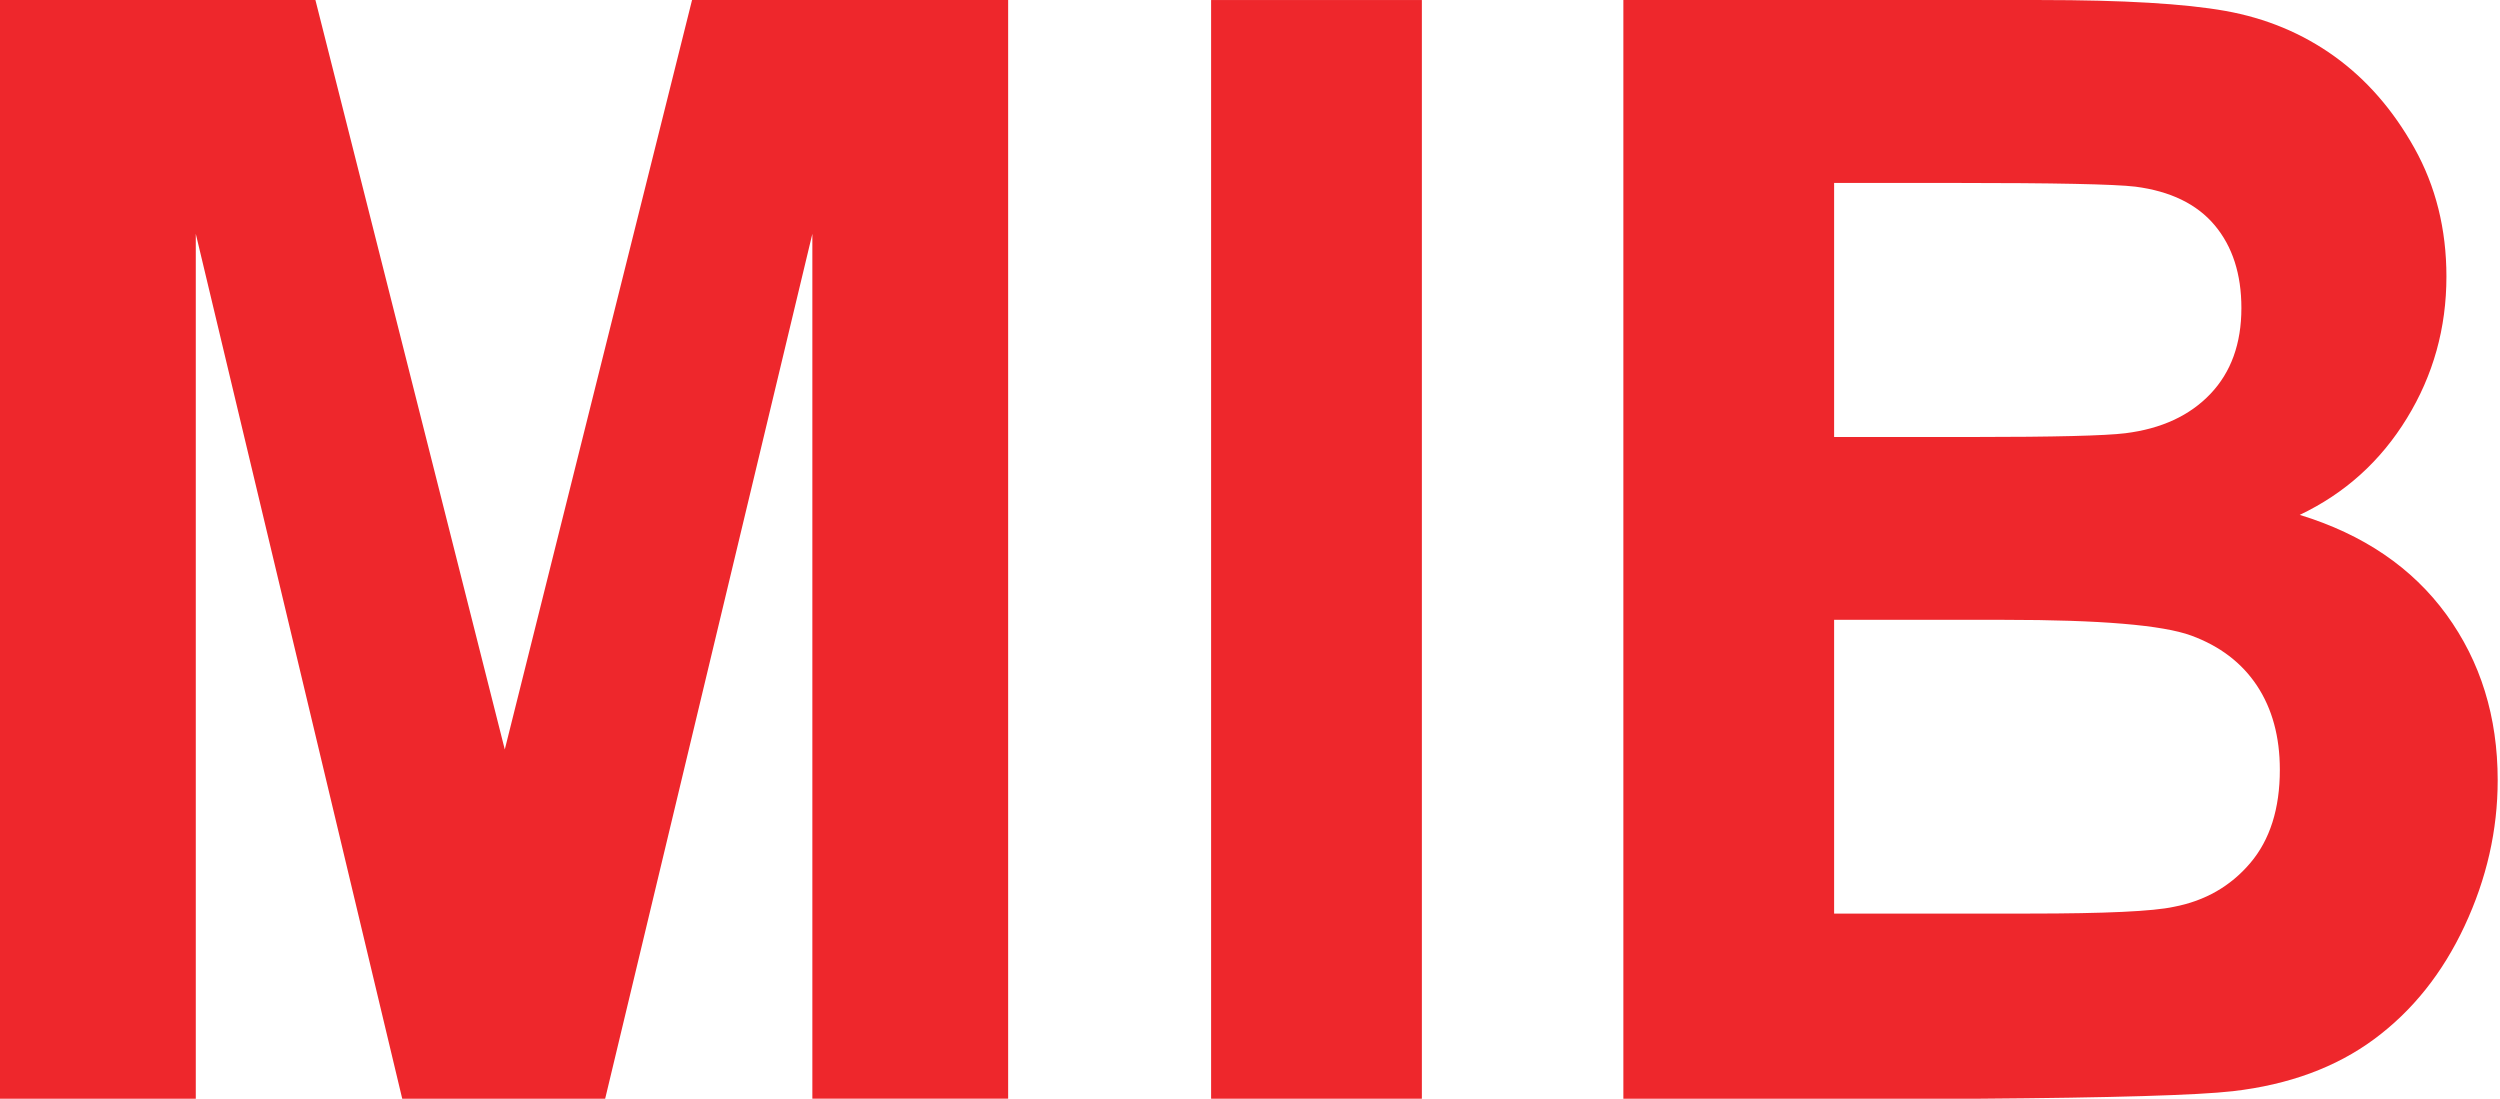 <?xml version="1.0" encoding="UTF-8" standalone="no"?><!DOCTYPE svg PUBLIC "-//W3C//DTD SVG 1.1//EN" "http://www.w3.org/Graphics/SVG/1.1/DTD/svg11.dtd"><svg width="100%" height="100%" viewBox="0 0 357 157" version="1.1" xmlns="http://www.w3.org/2000/svg" xmlns:xlink="http://www.w3.org/1999/xlink" xml:space="preserve" xmlns:serif="http://www.serif.com/" style="fill-rule:evenodd;clip-rule:evenodd;stroke-linejoin:round;stroke-miterlimit:2;"><g id="g12"><g id="g14"><g><path d="M0,156.896l0,-156.892l45.042,0l27.041,107.021l26.742,-107.025l45.138,-0l-0,156.892l-27.959,-0l0,-123.5l-29.587,123.504l-28.979,-0l-29.48,-123.504l0,123.504l-27.958,-0Z" style="fill:#ee272c;fill-rule:nonzero;"/></g><g><rect x="172.946" y="0.004" width="30.096" height="156.892" style="fill:#ee272c;fill-rule:nonzero;"/></g><g><path d="M231.817,0.004l59.579,0c11.796,0 20.587,0.521 26.383,1.554c5.8,1.038 10.979,3.192 15.558,6.475c4.575,3.288 8.388,7.65 11.438,13.109c3.05,5.458 4.575,11.575 4.575,18.354c0,7.35 -1.879,14.092 -5.642,20.225c-3.762,6.146 -8.862,10.742 -15.304,13.804c9.084,2.783 16.063,7.533 20.946,14.237c4.879,6.709 7.321,14.588 7.321,23.651c-0,7.133 -1.575,14.075 -4.729,20.816c-3.15,6.742 -7.455,12.129 -12.909,16.159c-5.458,4.033 -12.187,6.512 -20.183,7.433c-5.017,0.575 -17.113,0.933 -36.296,1.075l-50.737,-0l-0,-156.892Zm30.095,26.117l0,36.283l19.725,0c11.721,0 19.013,-0.183 21.859,-0.537c5.15,-0.642 9.204,-2.517 12.154,-5.621c2.95,-3.1 4.421,-7.188 4.421,-12.254c-0,-4.85 -1.271,-8.792 -3.813,-11.825c-2.541,-3.029 -6.325,-4.867 -11.337,-5.513c-2.984,-0.354 -11.559,-0.529 -25.721,-0.529l-17.288,0l0,-0.004Zm0,62.392l0,41.945l27.859,0c10.846,0 17.725,-0.32 20.641,-0.962c4.471,-0.85 8.117,-2.942 10.93,-6.258c2.812,-3.313 4.22,-7.755 4.22,-13.317c0,-4.713 -1.087,-8.704 -3.254,-11.992c-2.171,-3.279 -5.304,-5.666 -9.404,-7.171c-4.1,-1.5 -13,-2.245 -26.687,-2.245l-24.305,-0Z" style="fill:#ee272c;fill-rule:nonzero;"/></g></g></g></svg>